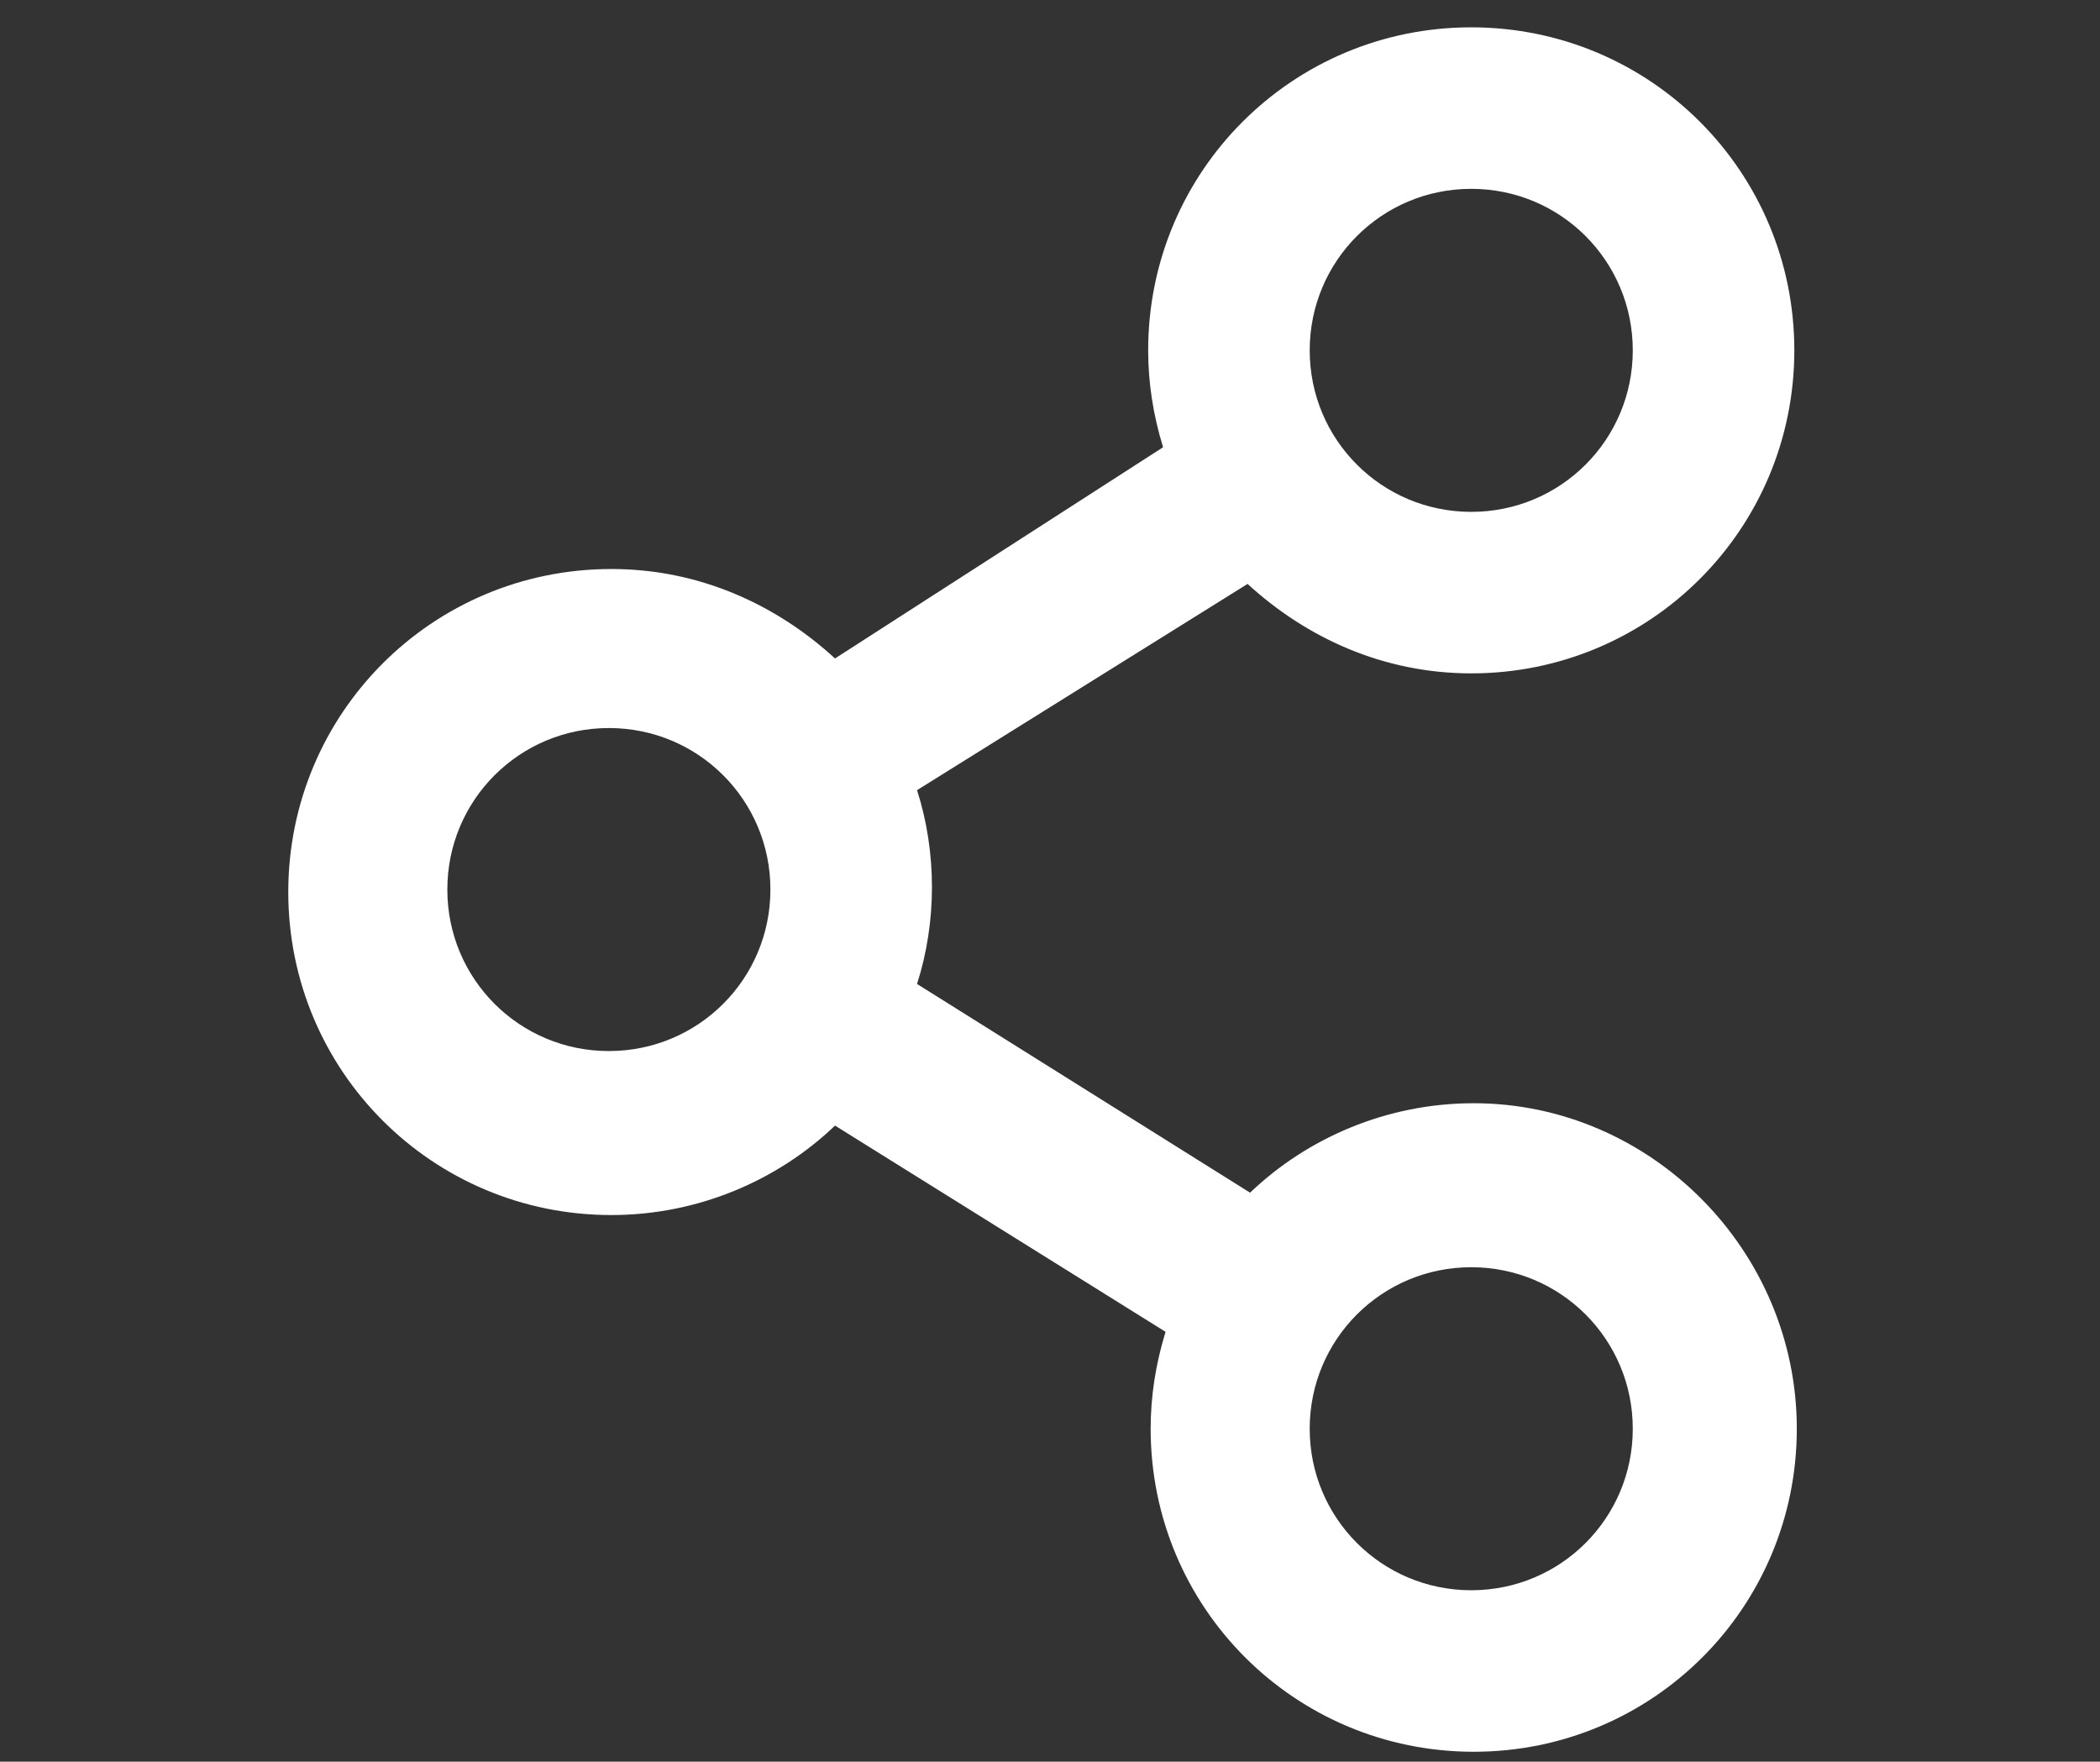 <?xml version="1.0" encoding="utf-8"?>
<!-- Generator: Adobe Illustrator 24.3.0, SVG Export Plug-In . SVG Version: 6.00 Build 0)  -->
<svg version="1.1" id="Layer_1" xmlns="http://www.w3.org/2000/svg" xmlns:xlink="http://www.w3.org/1999/xlink" x="0px" y="0px"
	 viewBox="0 0 84.5 70.9" style="enable-background:new 0 0 84.5 70.9;" xml:space="preserve">
<rect x="0" y="0" width="84.5" height="70.9" fill="#333333" stroke="none"/>
<style type="text/css">
	.st0{fill:#FFFFFF;}
</style>
<g>
	<path class="st0" d="M72.3,57.5c0,7.2-5.8,13-13,13c-7.2,0-13-5.8-13-13c0-1.3,0.2-2.6,0.6-3.9l-13.3-8.3c-2.3,2.2-5.5,3.6-9,3.6
		c-7.2,0-13-5.8-13-13s5.8-13,13-13c3.5,0,6.6,1.4,9,3.6L46.8,18c-0.4-1.3-0.6-2.6-0.6-3.9c0-7.2,5.8-13,13-13c7.2,0,13,5.8,13,13
		s-5.8,13-13,13c-3.5,0-6.6-1.4-9-3.6l-13.3,8.3c0.8,2.5,0.8,5.3,0,7.8L50.3,48c2.3-2.2,5.5-3.6,9-3.6
		C66.4,44.4,72.3,50.3,72.3,57.5z M31,35.8c0-3.6-2.9-6.5-6.5-6.5S18,32.2,18,35.8s2.9,6.5,6.5,6.5S31,39.4,31,35.8z M52.7,14.1
		c0,3.6,2.9,6.5,6.5,6.5c3.6,0,6.5-2.9,6.5-6.5s-2.9-6.5-6.5-6.5C55.6,7.6,52.7,10.5,52.7,14.1z M65.7,57.5c0-3.6-2.9-6.5-6.5-6.5
		c-3.6,0-6.5,2.9-6.5,6.5c0,3.6,2.9,6.5,6.5,6.5C62.8,64,65.7,61.1,65.7,57.5z"/>
</g>
</svg>

